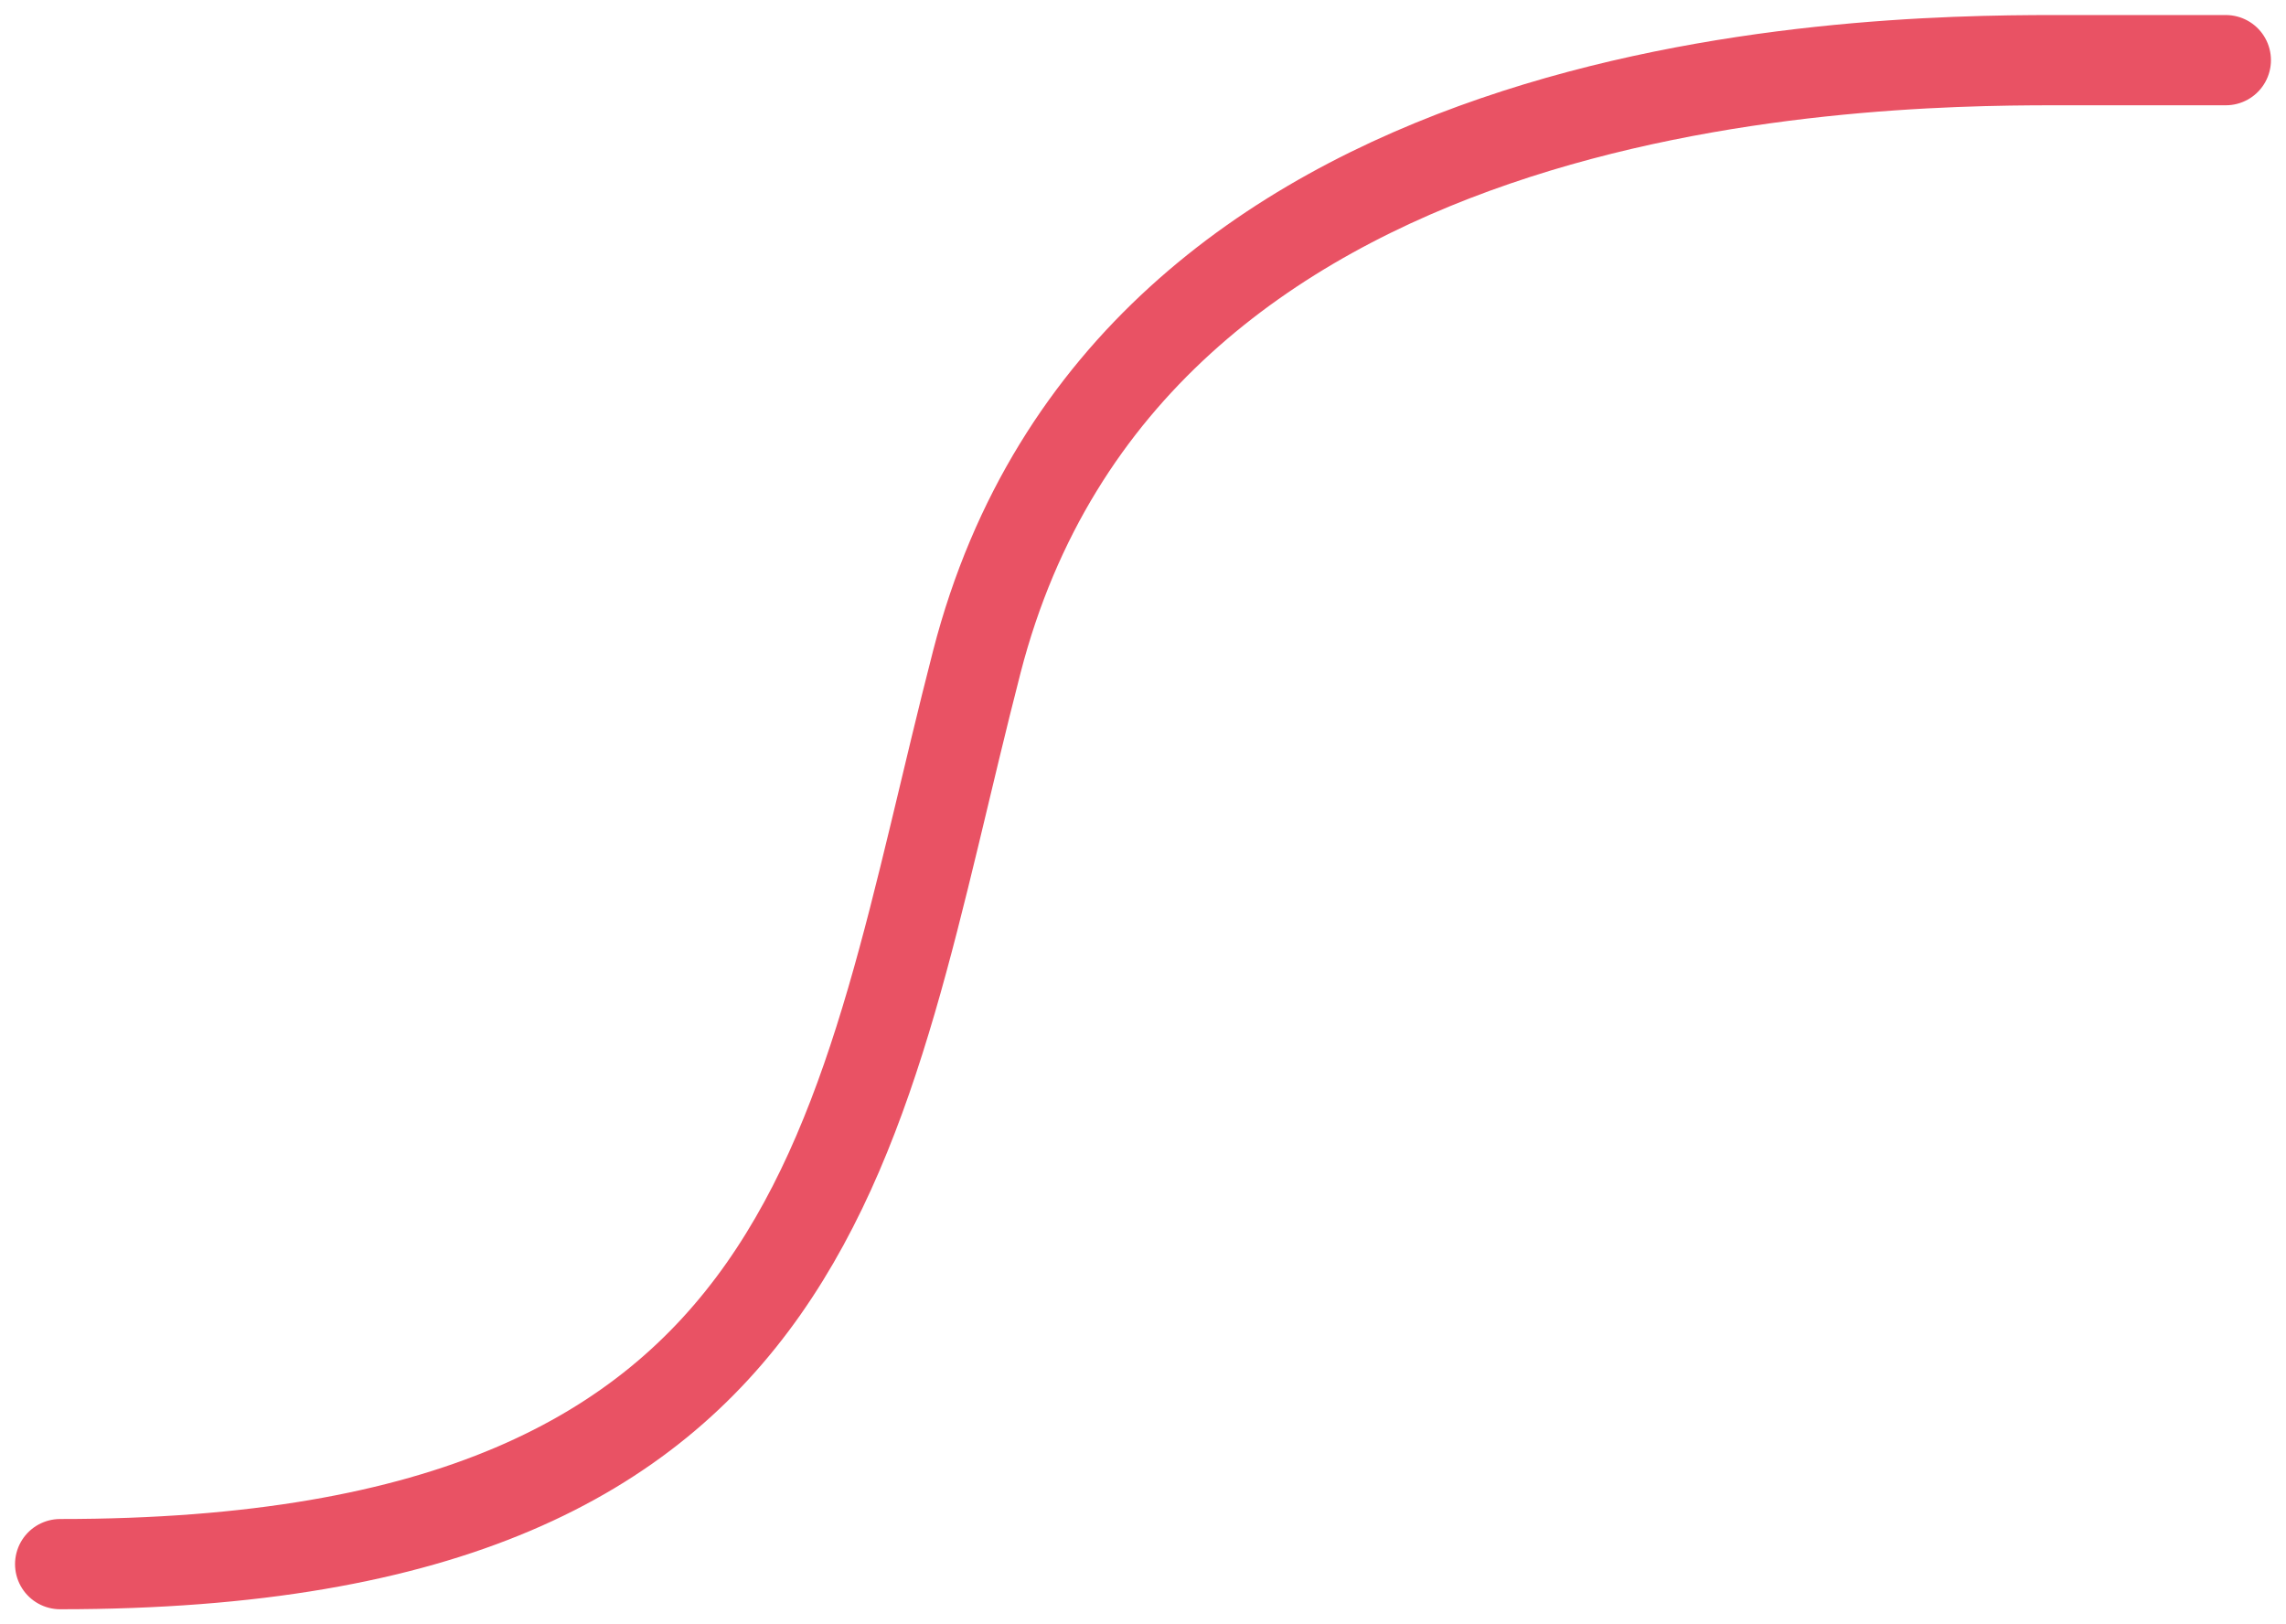 <svg width="38" height="27" viewBox="0 0 38 27" fill="none" xmlns="http://www.w3.org/2000/svg">
<path d="M1 26C13.871 26 14.226 18.8 16.238 11C18.753 1.25 30.737 1 34.139 1C36.862 1 37.148 1 36.95 1" stroke="#E95264" stroke-width="1.5" stroke-linecap="round"/>
</svg>
